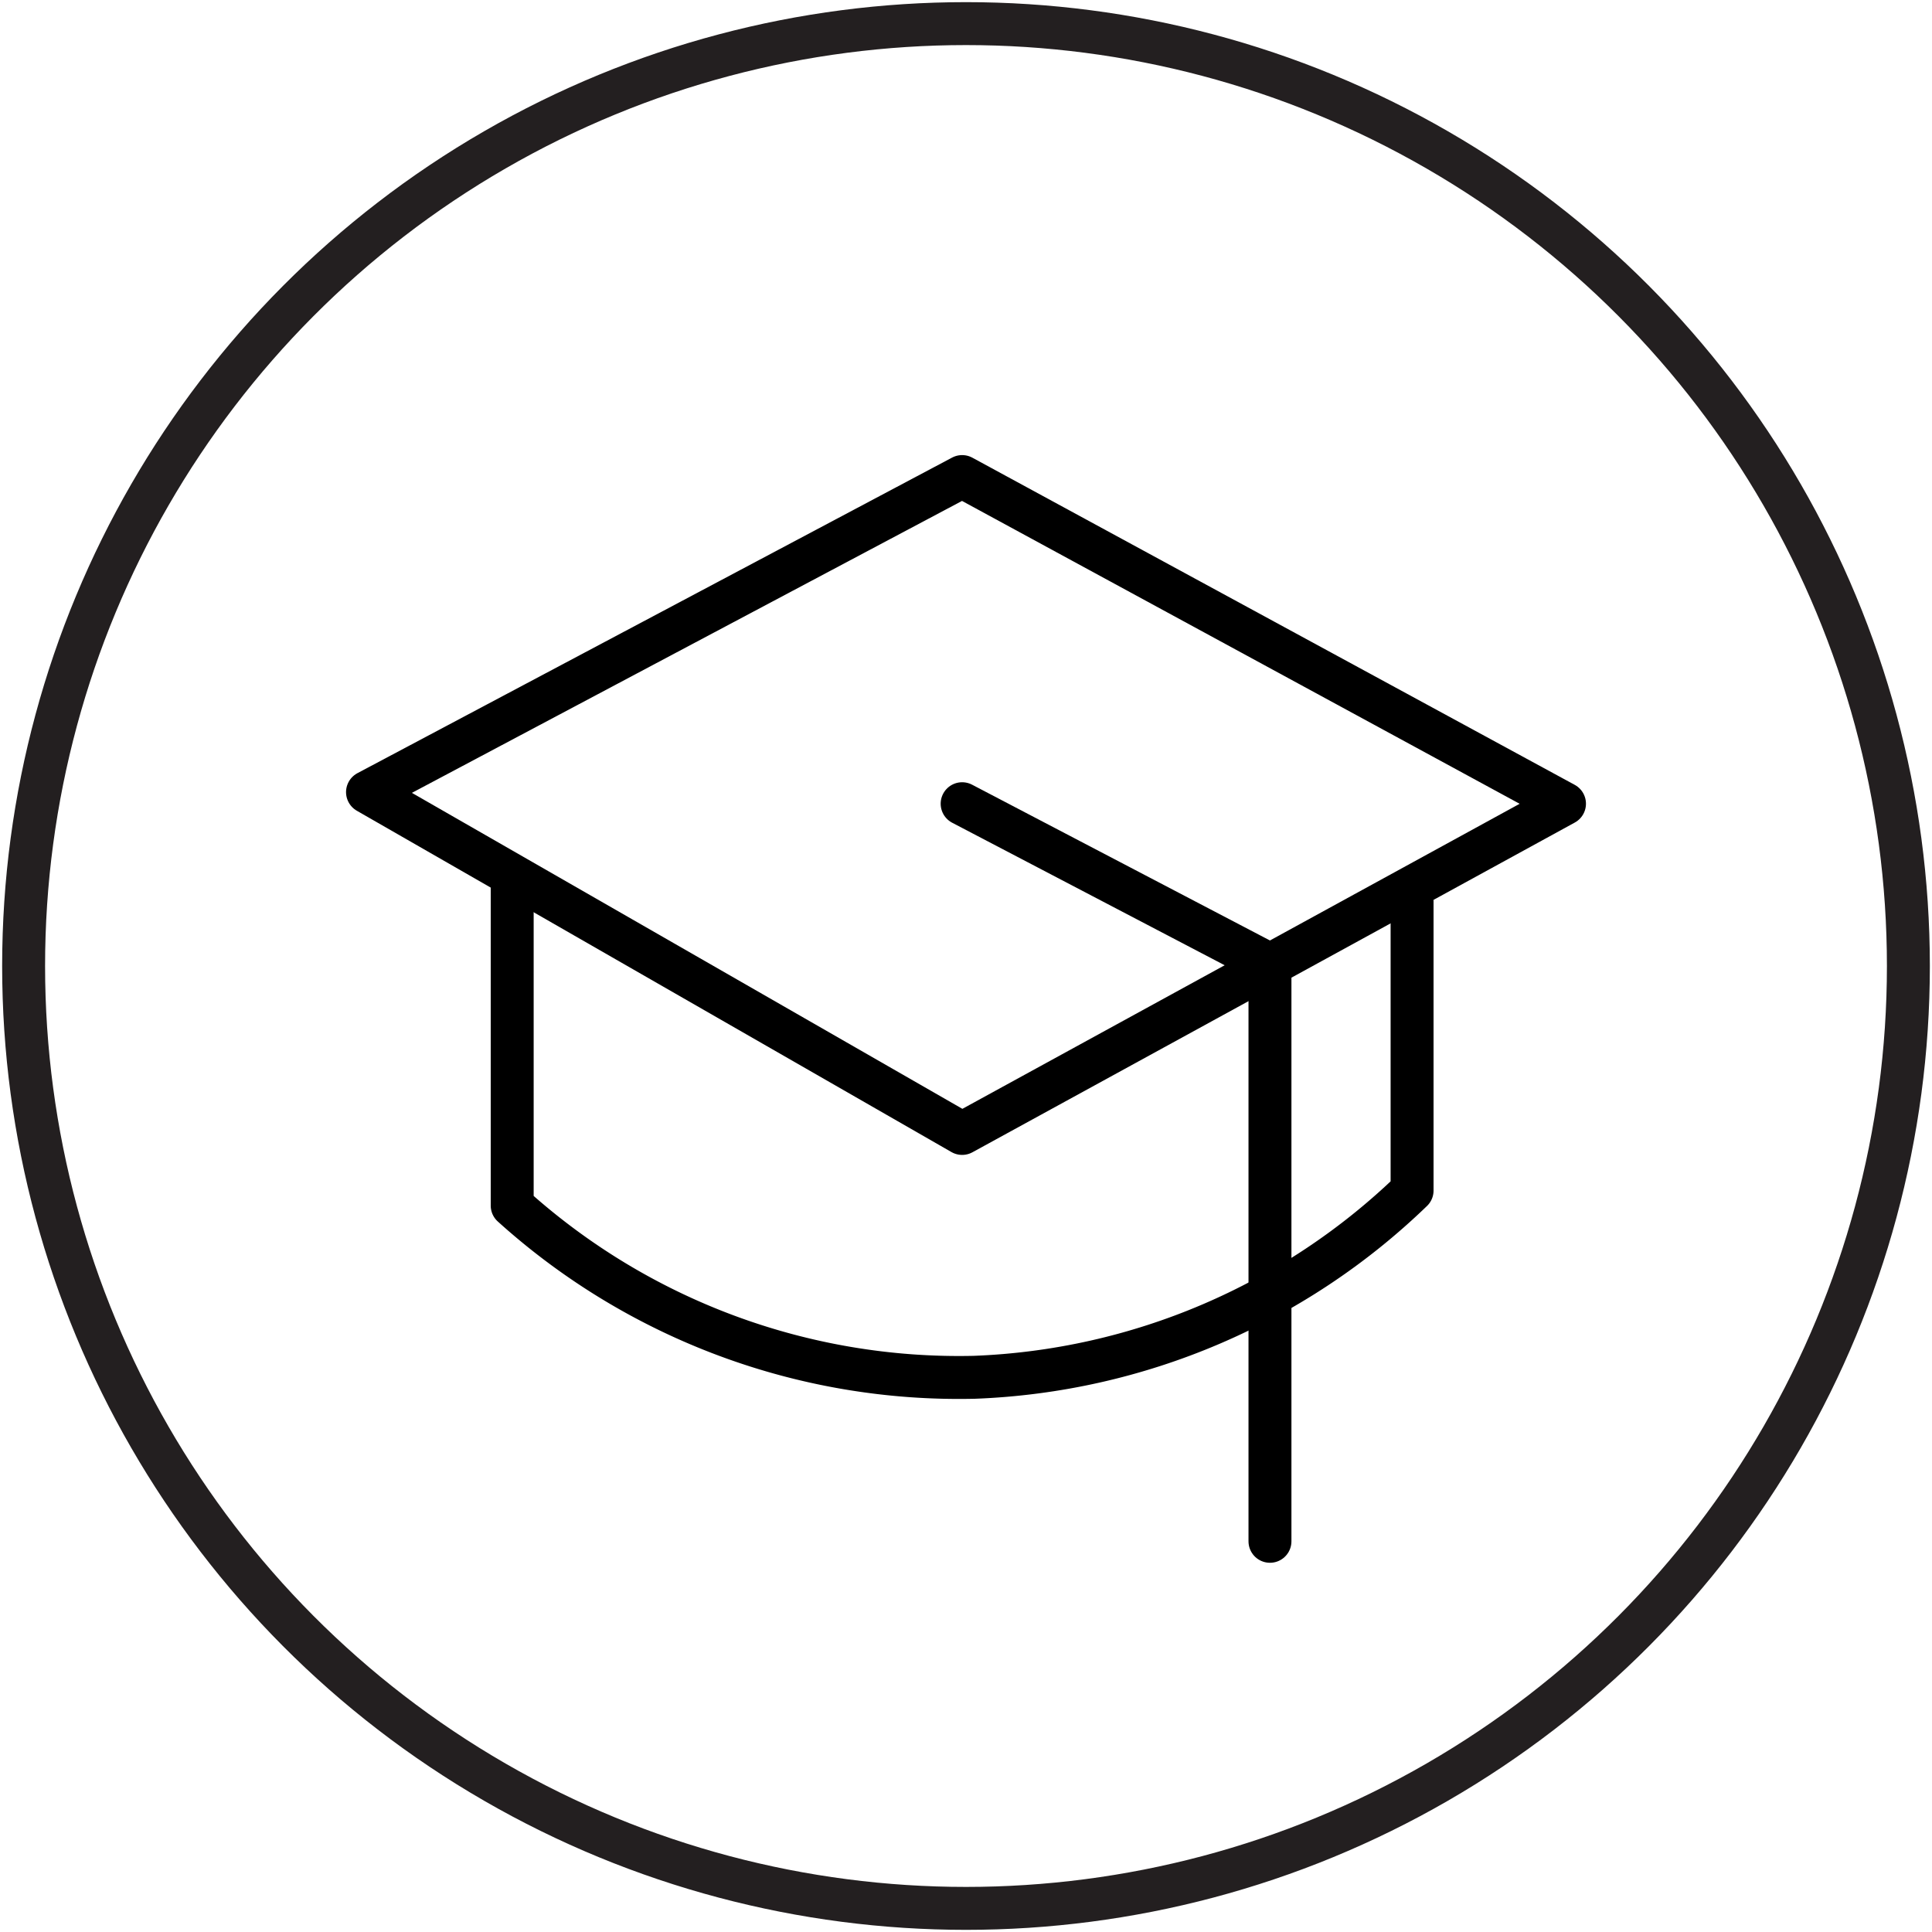 <svg xmlns="http://www.w3.org/2000/svg" viewBox="0 0 45 45"><defs><style>.cls-1,.cls-2,.cls-3{fill:none;}.cls-1{stroke:#231f20;}.cls-1,.cls-3{stroke-miterlimit:10;}.cls-2,.cls-3{stroke:#000;stroke-linecap:round;}.cls-2{stroke-linejoin:round;}</style></defs><g id="kör"><circle class="cls-1" cx="22.5" cy="22.5" r="21.95"/></g><g id="angol_és_francia" data-name="angol és francia"><polygon class="cls-2" points="22.41 26.4 36.44 18.72 22.41 11.1 8.56 18.45 22.41 26.4"/><path class="cls-2" d="M11.93,20.53v7.55a15.52,15.52,0,0,0,10.76,4,15.51,15.51,0,0,0,10.2-4.35V21"/><polyline class="cls-3" points="22.41 18.72 29.58 22.47 29.58 35.9"/></g></svg>